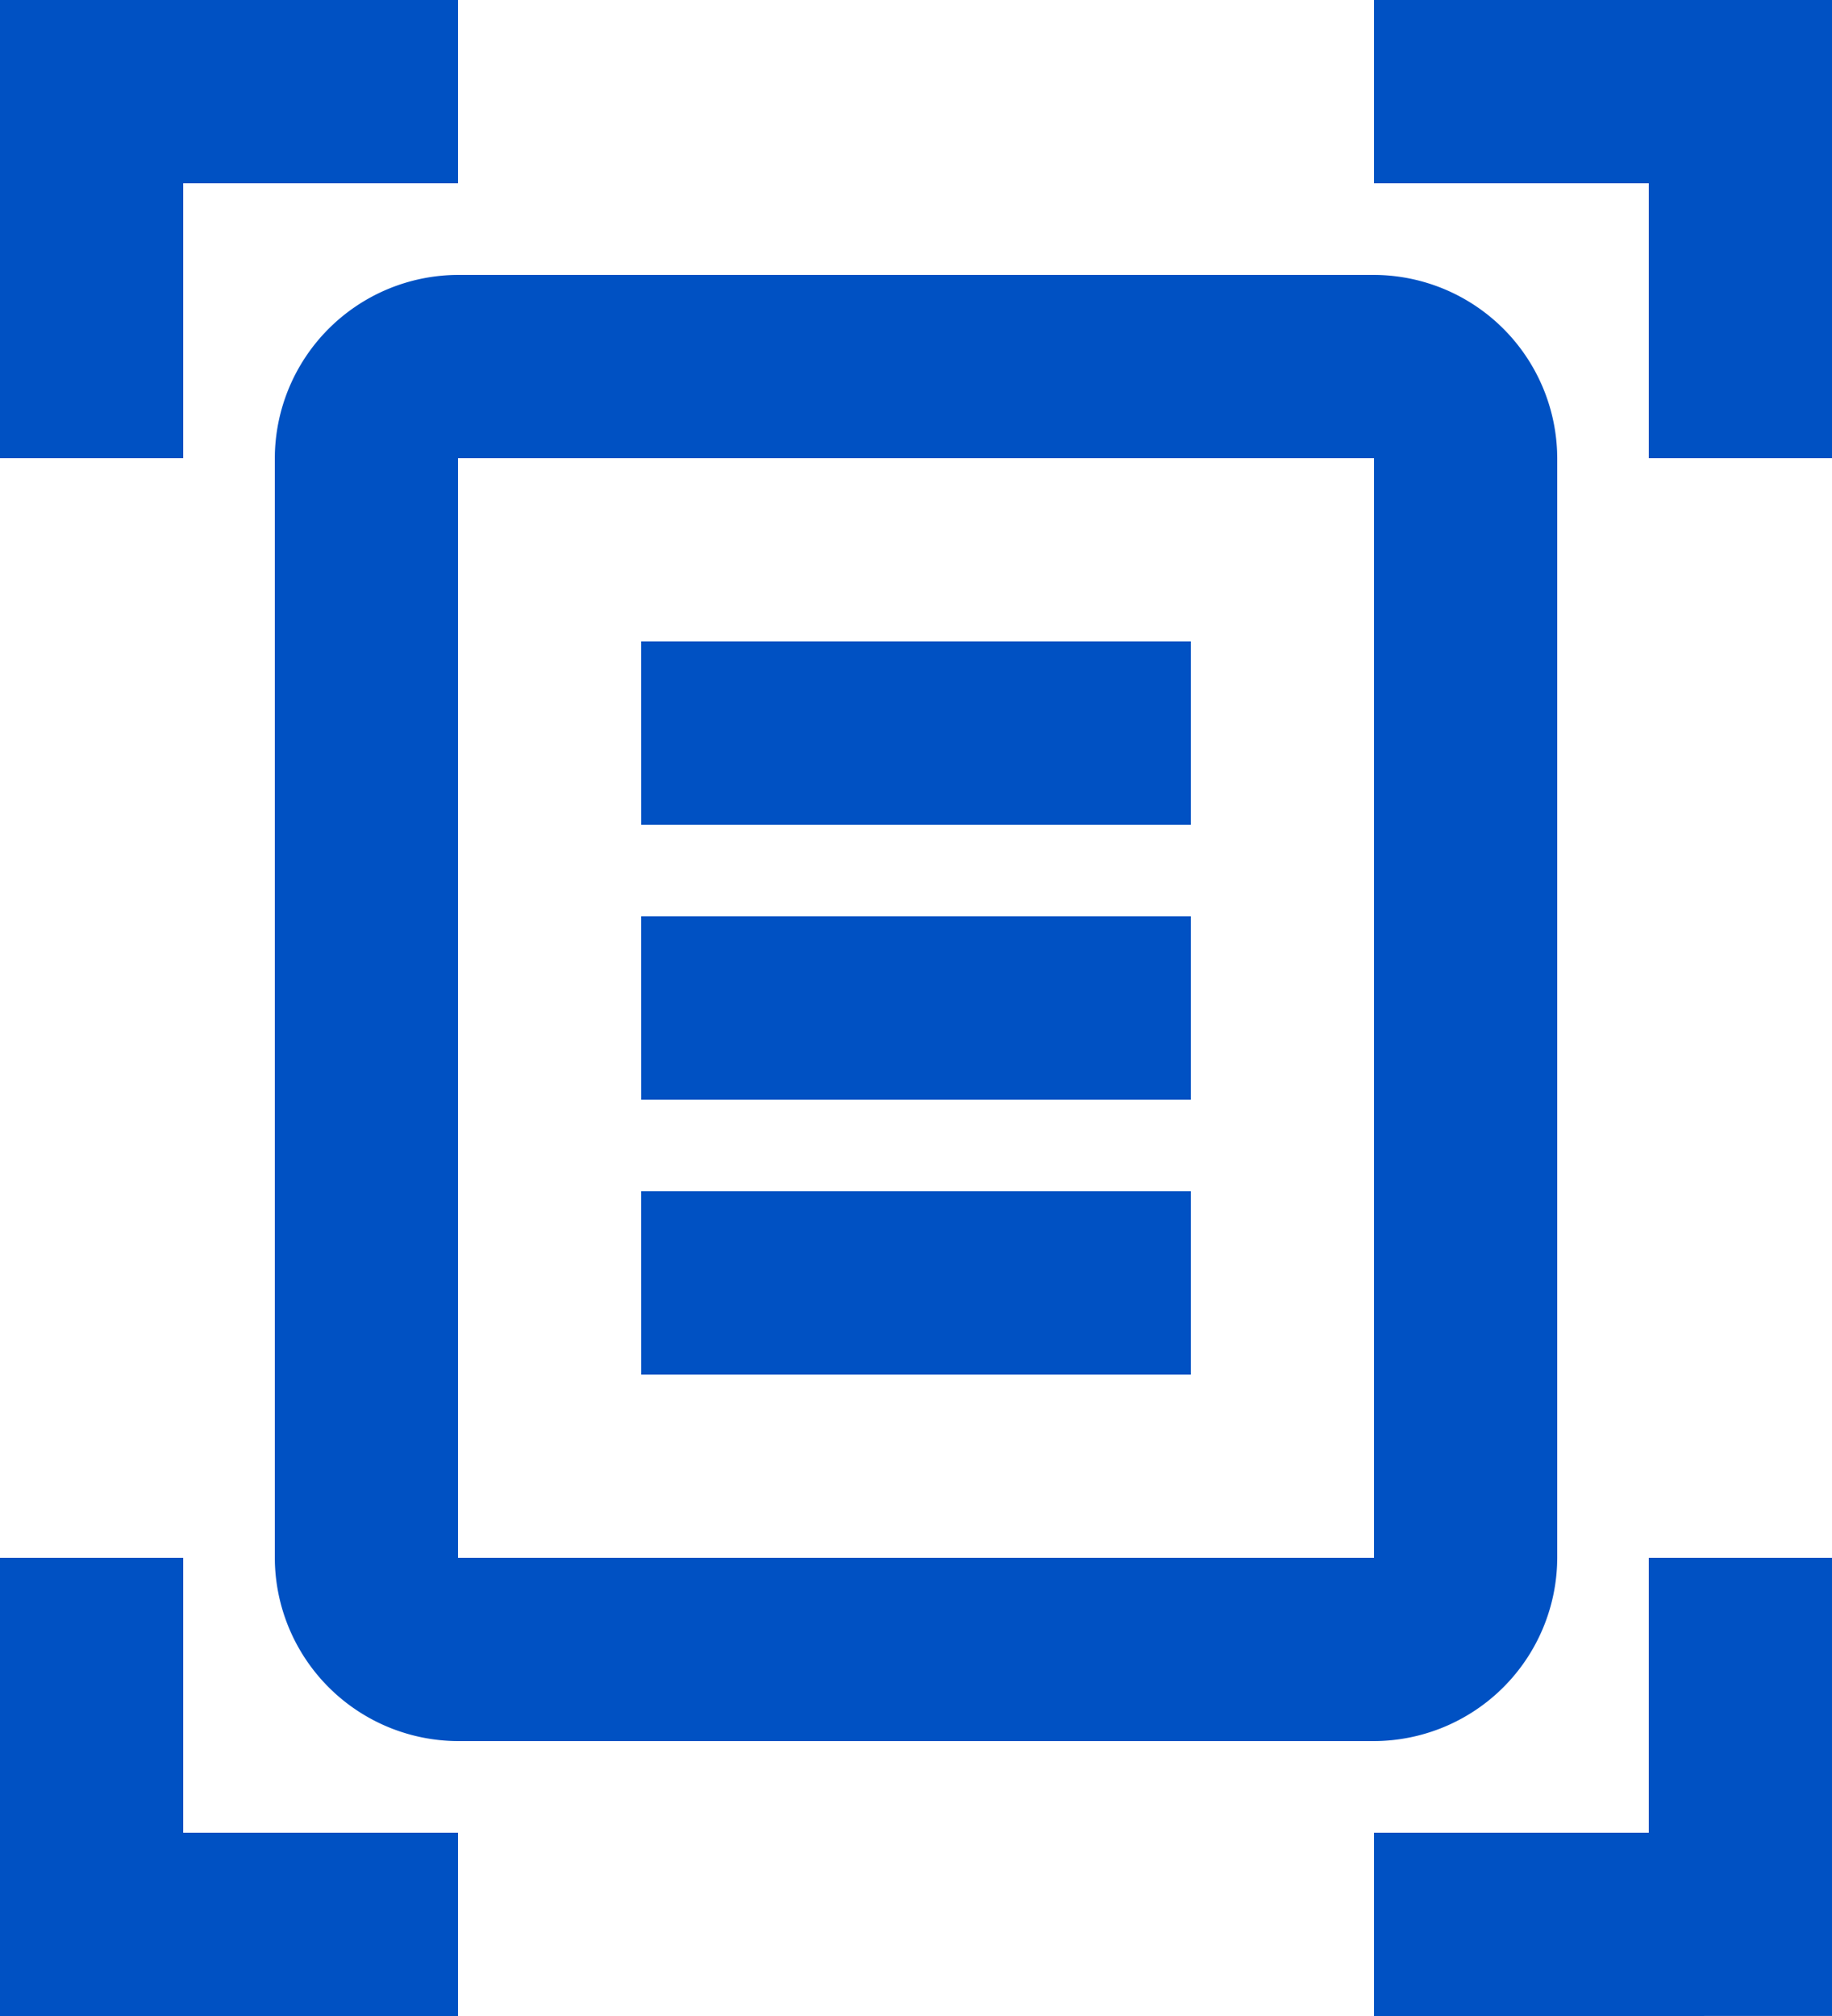<svg xmlns="http://www.w3.org/2000/svg" width="38.478" height="42.326" viewBox="0 0 38.478 42.326"><path fill="#0051c3" d="M0 9.62V0h9.62v3.848H3.848V9.62Zm34.63 0V3.848h-5.771V0h9.62v9.62ZM0 42.326v-9.62h3.848v5.772H9.62v3.848Zm28.859 0v-3.848h5.771v-5.772h3.848v9.619ZM9.62 32.706h19.239V9.62H9.62Zm0 3.848a3.86 3.86 0 0 1-3.848-3.848V9.62A3.86 3.86 0 0 1 9.62 5.772h19.239a3.86 3.86 0 0 1 3.848 3.848v23.086a3.86 3.86 0 0 1-3.848 3.848Zm3.848-19.239h11.543v-3.848H13.467Zm0 5.772h11.543v-3.848H13.467Zm0 5.772h11.543v-3.848H13.467Z" data-name="Caminho 8469"/></svg>